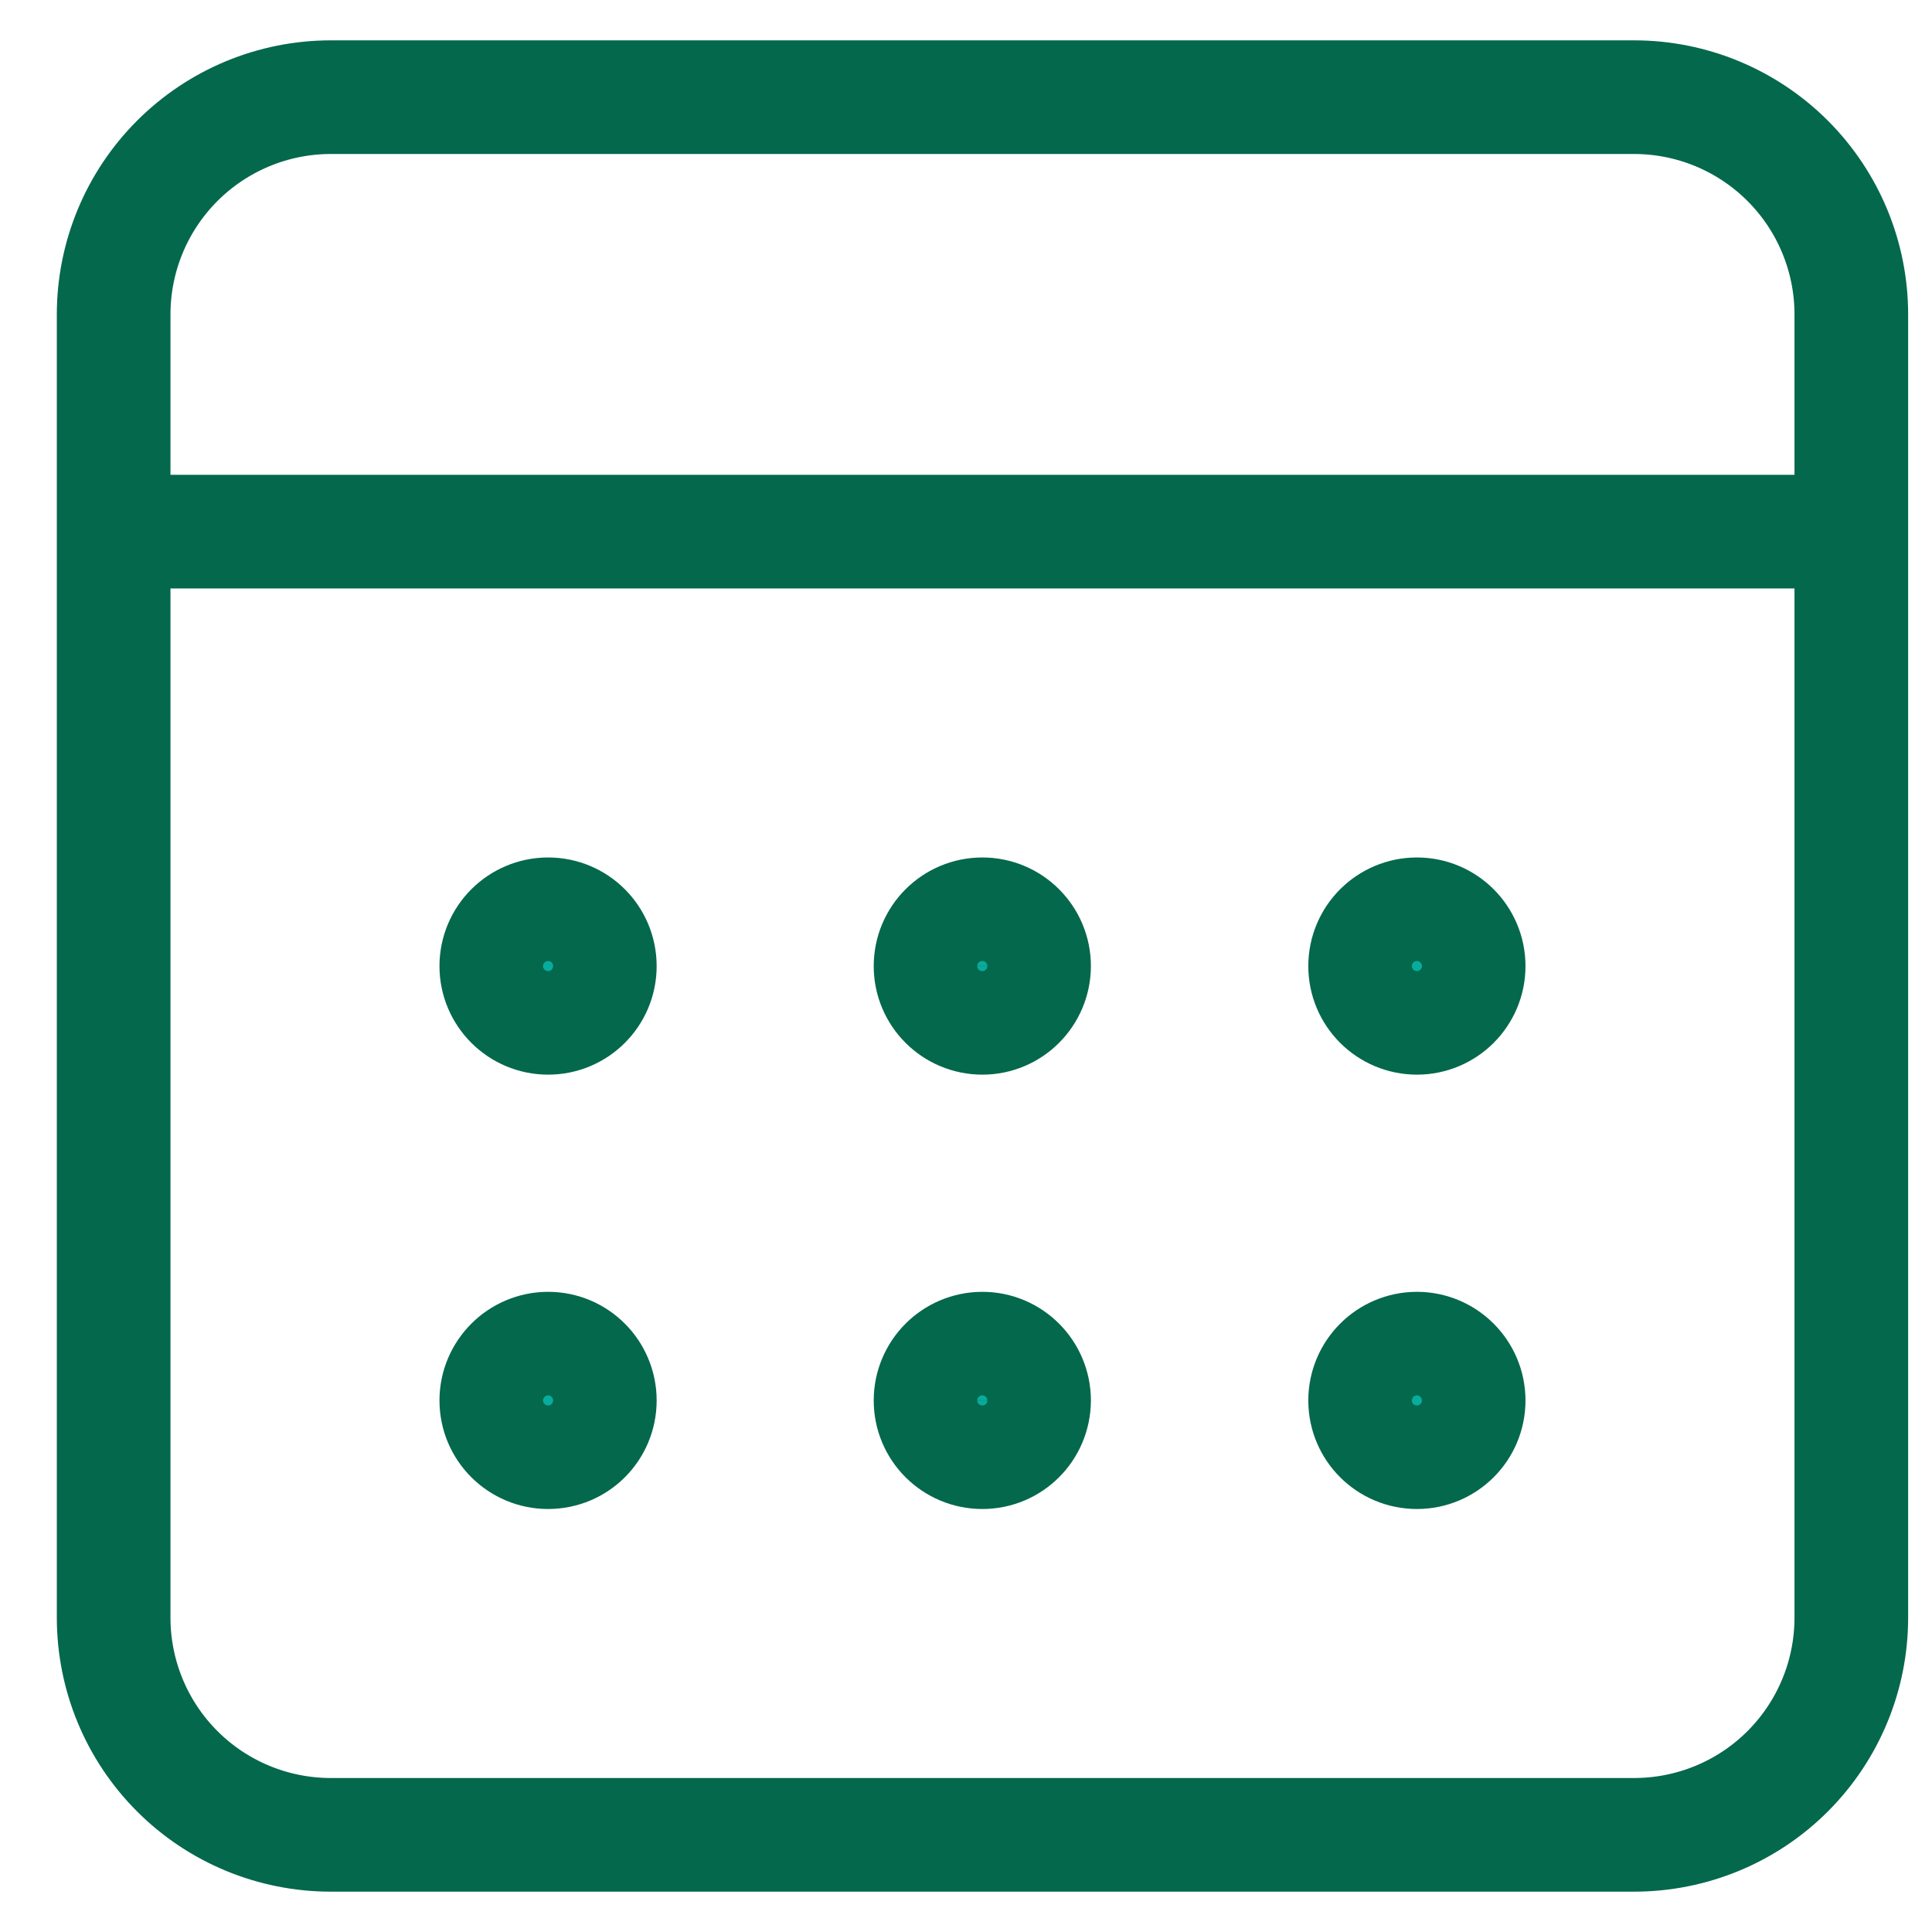 <svg width="17" height="17" viewBox="0 0 17 17" fill="none" xmlns="http://www.w3.org/2000/svg">
<path d="M1 4.678H16.29M2.911 0.855H14.379C14.886 0.855 15.372 1.057 15.73 1.415C16.089 1.774 16.29 2.26 16.29 2.767V14.234C16.29 14.741 16.089 15.227 15.73 15.586C15.372 15.944 14.886 16.145 14.379 16.145H2.911C2.404 16.145 1.918 15.944 1.56 15.586C1.201 15.227 1 14.741 1 14.234V2.767C1 2.26 1.201 1.774 1.56 1.415C1.918 1.057 2.404 0.855 2.911 0.855V0.855Z" stroke="#04684C" stroke-linecap="round" stroke-linejoin="round"/>
<path d="M8.644 8.045C8.895 8.045 9.099 8.249 9.099 8.501C9.098 8.752 8.895 8.956 8.644 8.956C8.392 8.956 8.188 8.752 8.188 8.501C8.188 8.249 8.392 8.045 8.644 8.045Z" fill="#07AC9E" stroke="#04684C"/>
<path d="M4.823 8.045C5.075 8.045 5.278 8.249 5.278 8.501C5.278 8.752 5.075 8.956 4.823 8.956C4.572 8.956 4.367 8.752 4.367 8.501C4.367 8.249 4.572 8.045 4.823 8.045Z" fill="#07AC9E" stroke="#04684C"/>
<path d="M12.468 8.045C12.719 8.045 12.923 8.249 12.923 8.501C12.923 8.752 12.719 8.956 12.468 8.956C12.216 8.956 12.012 8.752 12.012 8.501C12.012 8.249 12.216 8.045 12.468 8.045Z" fill="#07AC9E" stroke="#04684C"/>
<path d="M8.644 11.867C8.895 11.867 9.099 12.072 9.099 12.323C9.098 12.575 8.895 12.778 8.644 12.778C8.392 12.778 8.188 12.575 8.188 12.323C8.188 12.072 8.392 11.867 8.644 11.867Z" fill="#07AC9E" stroke="#04684C"/>
<path d="M4.823 11.867C5.075 11.867 5.278 12.072 5.278 12.323C5.278 12.575 5.075 12.778 4.823 12.778C4.572 12.778 4.367 12.575 4.367 12.323C4.367 12.072 4.572 11.867 4.823 11.867Z" fill="#07AC9E" stroke="#04684C"/>
<path d="M12.468 11.867C12.719 11.867 12.923 12.072 12.923 12.323C12.923 12.575 12.719 12.778 12.468 12.778C12.216 12.778 12.012 12.575 12.012 12.323C12.012 12.072 12.216 11.867 12.468 11.867Z" fill="#07AC9E" stroke="#04684C"/>
</svg>
